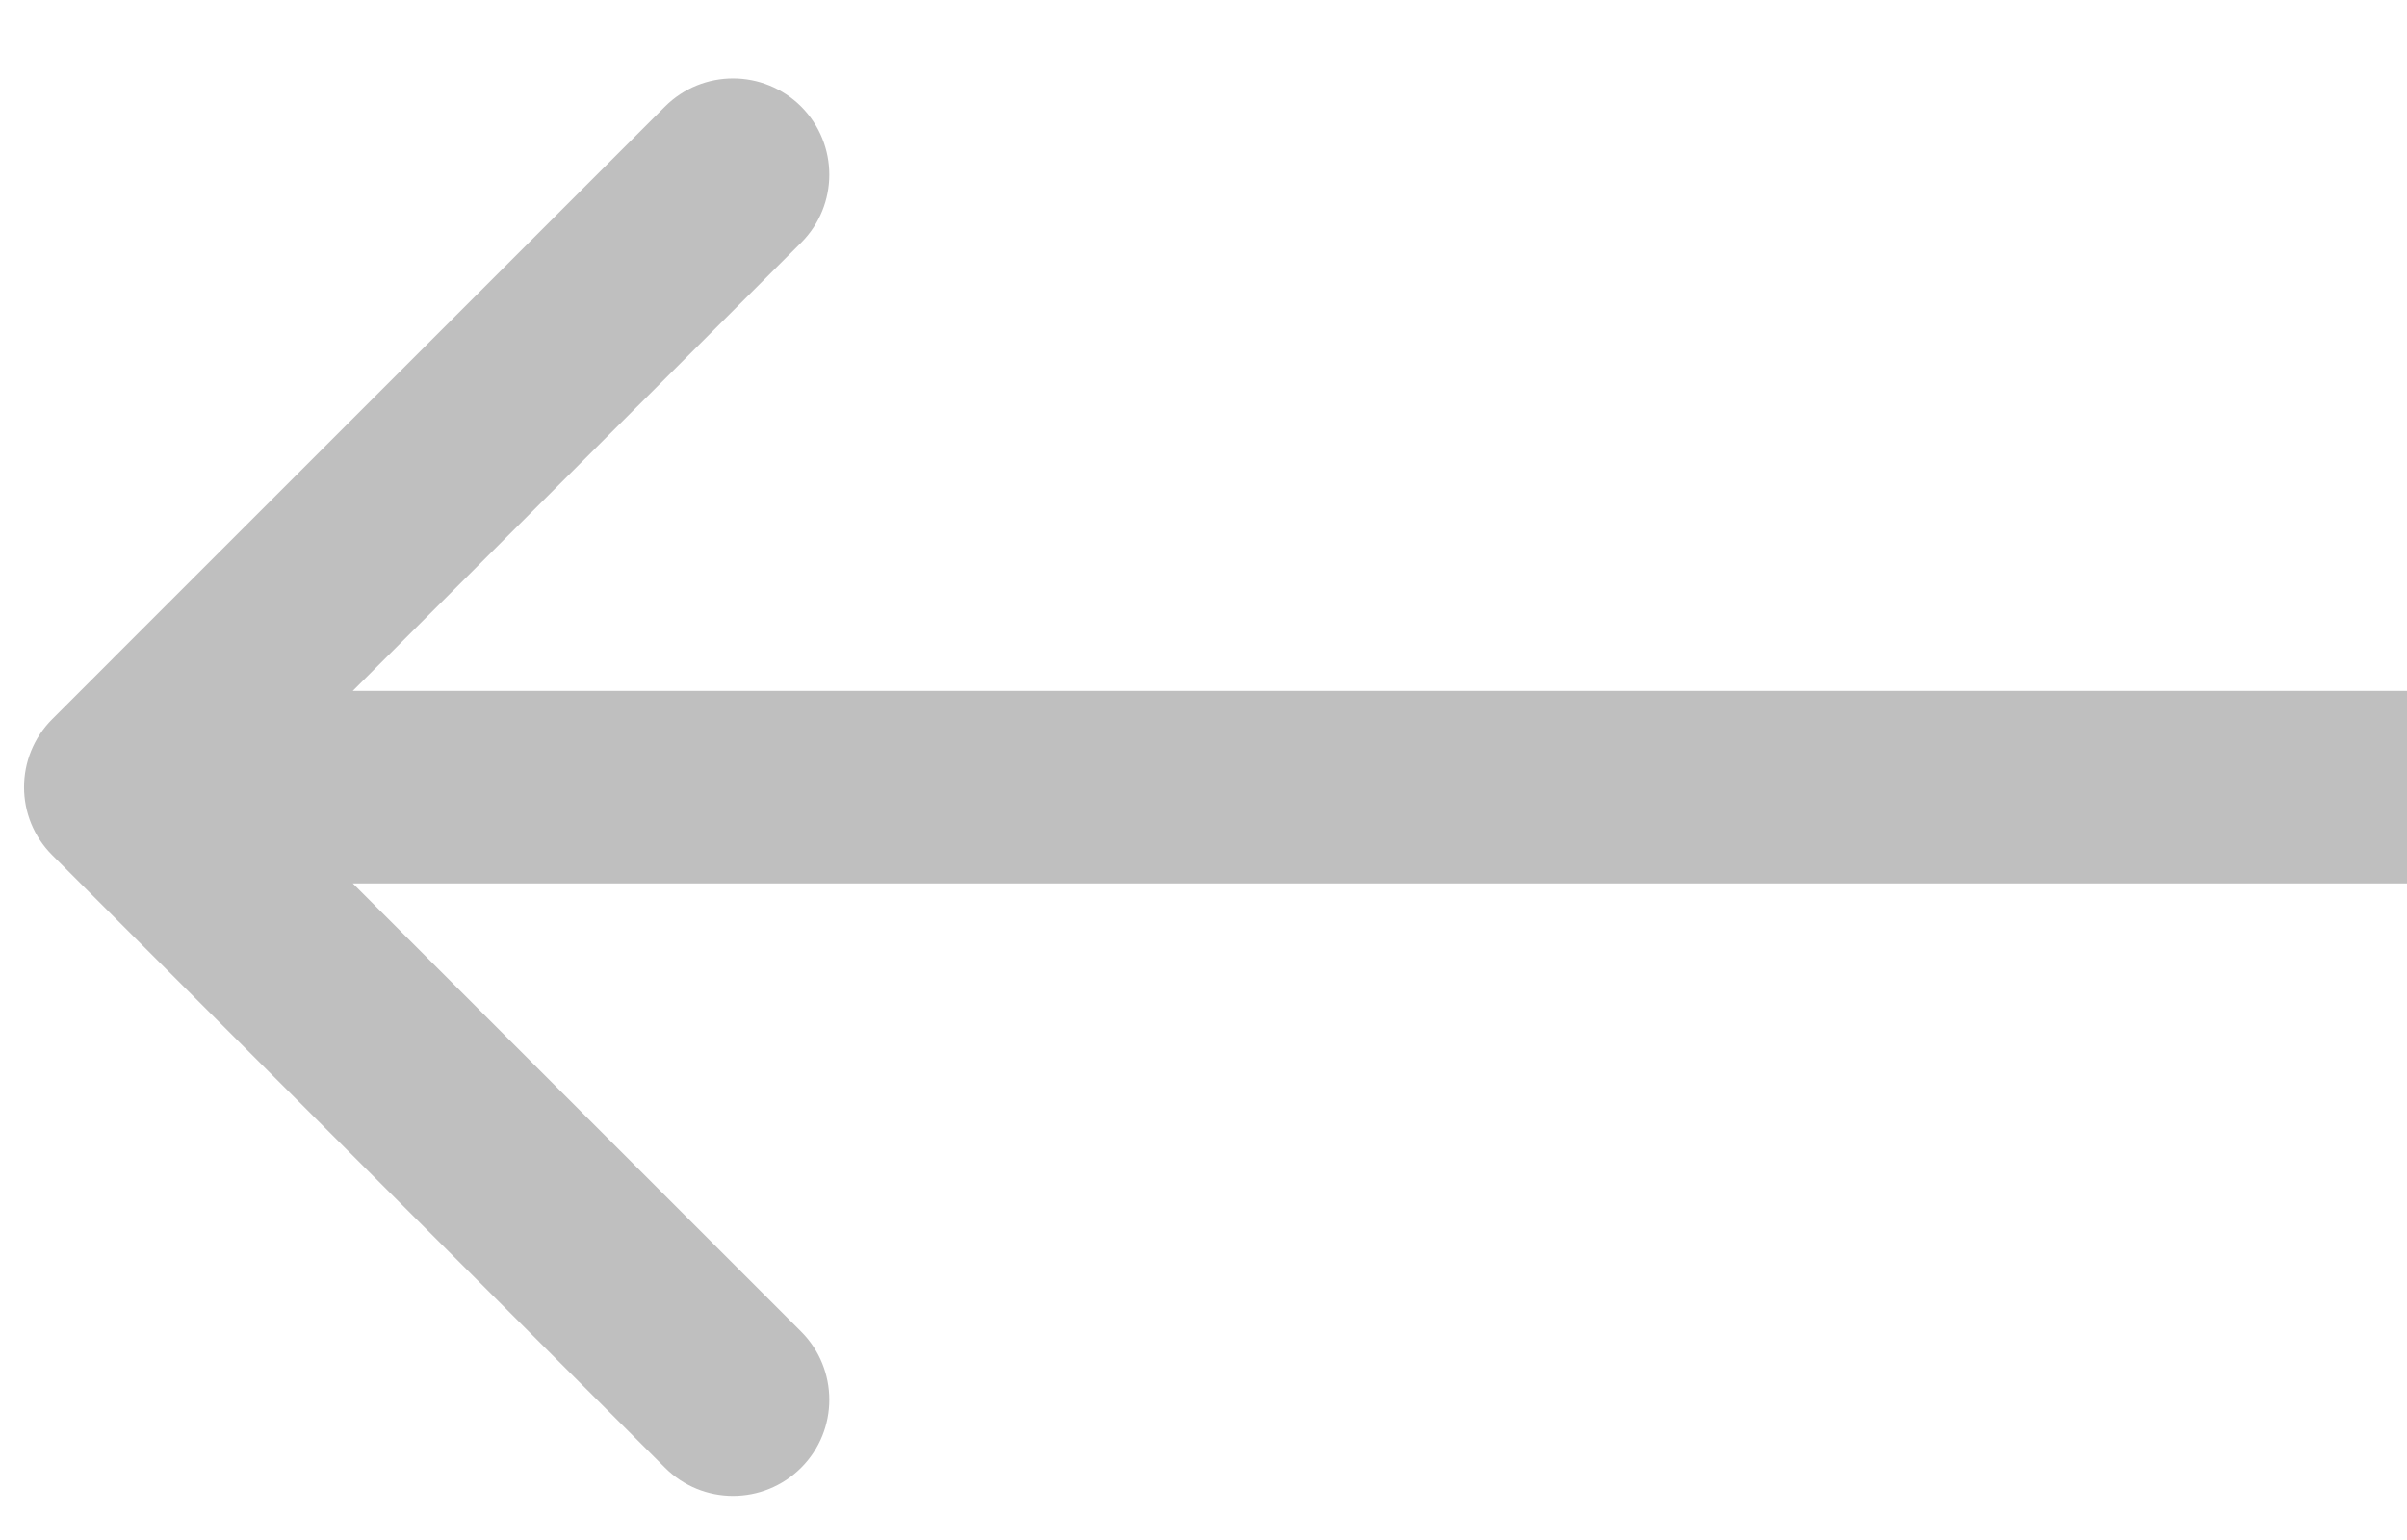 <svg width="25" height="16" viewBox="0 0 25 16" fill="none" xmlns="http://www.w3.org/2000/svg">
<path d="M0.543 7.471C0.152 7.862 0.152 8.495 0.543 8.885L6.907 15.249C7.297 15.64 7.93 15.64 8.321 15.249C8.711 14.859 8.711 14.226 8.321 13.835L2.664 8.178L8.321 2.521C8.711 2.131 8.711 1.498 8.321 1.107C7.93 0.717 7.297 0.717 6.907 1.107L0.543 7.471ZM25 7.178L1.25 7.178L1.25 9.178L25 9.178L25 7.178Z" fill="#BFBFBF"/>
</svg>
